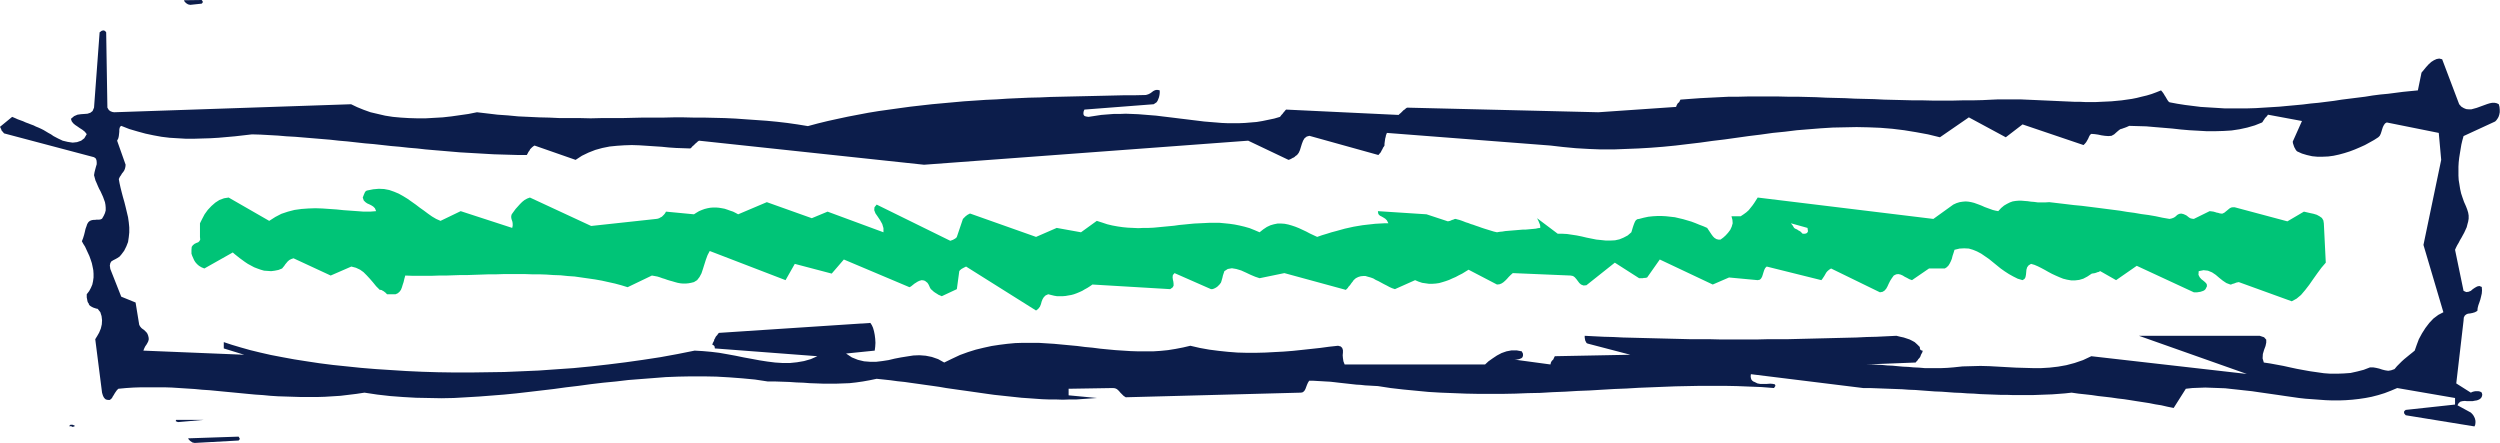 <?xml version="1.0" encoding="UTF-8" standalone="no"?>
<svg
   xmlns:dc="http://purl.org/dc/elements/1.1/"
   xmlns:cc="http://creativecommons.org/ns#"
   xmlns:rdf="http://www.w3.org/1999/02/22-rdf-syntax-ns#"
   xmlns:svg="http://www.w3.org/2000/svg"
   xmlns="http://www.w3.org/2000/svg"
   xmlns:sodipodi="http://sodipodi.sourceforge.net/DTD/sodipodi-0.dtd"
   xmlns:inkscape="http://www.inkscape.org/namespaces/inkscape"
   version="1.0"
   width="261.341mm"
   height="46.33mm"
   id="svg17"
   sodipodi:docname="AD003204.WMF">
  <sodipodi:namedview
     pagecolor="#ffffff"
     bordercolor="#666666"
     borderopacity="1"
     objecttolerance="10"
     gridtolerance="10"
     guidetolerance="10"
     inkscape:pageopacity="0"
     inkscape:pageshadow="2"
     inkscape:window-width="640"
     inkscape:window-height="480"
     id="namedview19" />
  <defs
     id="defs3">
    <pattern
       id="WMFhbasepattern"
       patternUnits="userSpaceOnUse"
       width="6"
       height="6"
       x="0"
       y="0" />
  </defs>
  <path
     style="fill:#00c477;fill-rule:evenodd;fill-opacity:1;stroke:none;"
     d="  M 75.648,98.688   L 75.648,98.88   L 75.648,99.456   L 75.648,99.936   L 75.648,100.224   L 75.936,101.088   L 76.32,101.952   L 76.704,102.816   L 77.184,103.584   L 77.856,104.352   L 78.624,105.024   L 79.584,105.6   L 80.736,106.08   L 91.968,99.744   L 92.736,100.416   L 93.696,101.184   L 94.656,101.952   L 95.712,102.72   L 96.768,103.488   L 97.92,104.256   L 99.168,104.928   L 100.416,105.6   L 101.664,106.08   L 103.008,106.56   L 104.352,106.944   L 105.792,107.04   L 107.136,107.136   L 108.576,106.944   L 110.016,106.656   L 111.456,106.08   L 111.84,105.6   L 112.32,105.024   L 112.704,104.448   L 113.184,103.872   L 113.664,103.296   L 114.336,102.72   L 115.104,102.336   L 115.968,102.048   L 130.656,108.864   L 138.816,105.312   L 140.64,105.792   L 142.272,106.56   L 143.616,107.52   L 144.864,108.768   L 146.112,110.112   L 147.36,111.552   L 148.608,113.088   L 150.048,114.528   L 150.432,114.528   L 150.816,114.624   L 151.104,114.816   L 151.488,115.008   L 151.872,115.296   L 152.256,115.584   L 152.544,115.872   L 152.928,116.256   L 153.216,116.256   L 153.6,116.256   L 154.08,116.256   L 154.56,116.256   L 155.04,116.256   L 155.424,116.256   L 155.904,116.256   L 156.288,116.256   L 157.152,115.872   L 157.824,115.296   L 158.4,114.528   L 158.784,113.568   L 159.072,112.608   L 159.456,111.456   L 159.744,110.208   L 160.128,108.864   L 162.72,108.96   L 165.408,108.96   L 168.096,108.96   L 170.784,108.96   L 173.568,108.864   L 176.352,108.864   L 179.136,108.768   L 181.92,108.672   L 184.704,108.672   L 187.488,108.576   L 190.368,108.48   L 193.152,108.384   L 196.032,108.384   L 198.912,108.288   L 201.696,108.288   L 204.576,108.288   L 207.456,108.288   L 210.24,108.384   L 213.12,108.384   L 215.904,108.48   L 218.688,108.672   L 221.472,108.768   L 224.256,109.056   L 227.04,109.248   L 229.728,109.632   L 232.416,110.016   L 235.104,110.4   L 237.792,110.88   L 240.384,111.456   L 242.976,112.032   L 245.472,112.704   L 247.968,113.472   L 257.568,108.864   L 258.624,109.056   L 259.68,109.248   L 260.64,109.536   L 261.696,109.92   L 262.656,110.208   L 263.712,110.592   L 264.672,110.88   L 265.728,111.168   L 266.688,111.456   L 267.744,111.744   L 268.8,111.936   L 269.856,112.032   L 270.912,112.032   L 271.968,111.936   L 273.024,111.744   L 274.176,111.456   L 275.424,110.688   L 276.384,109.44   L 277.152,108   L 277.728,106.272   L 278.304,104.448   L 278.88,102.624   L 279.552,100.8   L 280.416,99.168   L 310.368,110.688   L 314.016,104.256   L 328.608,108.096   L 333.408,102.528   L 359.328,113.472   L 359.904,113.184   L 360.384,112.8   L 360.864,112.416   L 361.344,112.032   L 361.824,111.744   L 362.4,111.36   L 363.168,110.976   L 364.128,110.688   L 364.896,110.784   L 365.472,110.976   L 365.952,111.36   L 366.432,111.744   L 366.816,112.32   L 367.104,112.896   L 367.392,113.568   L 367.776,114.24   L 368.256,114.624   L 368.64,115.008   L 369.12,115.392   L 369.696,115.776   L 370.176,116.064   L 370.752,116.448   L 371.424,116.736   L 372.096,117.024   L 378.048,114.24   L 379.008,107.136   L 379.296,106.752   L 379.872,106.272   L 380.736,105.792   L 381.696,105.312   L 409.344,122.688   L 410.208,122.016   L 410.88,121.152   L 411.264,120.192   L 411.552,119.136   L 411.936,118.176   L 412.416,117.408   L 413.088,116.736   L 414.144,116.256   L 415.296,116.544   L 416.448,116.832   L 417.6,117.024   L 418.752,117.024   L 419.904,117.024   L 421.056,116.928   L 422.112,116.736   L 423.264,116.544   L 424.32,116.256   L 425.376,115.872   L 426.528,115.392   L 427.584,114.912   L 428.544,114.336   L 429.6,113.76   L 430.656,113.088   L 431.616,112.416   L 462.336,114.24   L 463.296,113.568   L 463.68,112.896   L 463.68,112.128   L 463.584,111.264   L 463.392,110.4   L 463.296,109.536   L 463.392,108.672   L 464.064,107.904   L 478.464,114.24   L 478.944,114.24   L 479.328,114.144   L 479.808,113.952   L 480.192,113.76   L 480.672,113.472   L 481.056,113.184   L 481.44,112.8   L 481.824,112.416   L 482.112,112.032   L 482.4,111.648   L 482.592,111.072   L 482.784,110.4   L 482.976,109.728   L 483.168,108.864   L 483.456,108   L 483.744,107.136   L 485.088,106.272   L 486.72,105.984   L 488.448,106.272   L 490.368,106.848   L 492.288,107.712   L 494.112,108.576   L 495.936,109.344   L 497.664,109.92   L 507.456,107.904   L 531.744,114.528   L 532.128,114.144   L 532.512,113.76   L 532.8,113.28   L 533.184,112.896   L 533.568,112.416   L 533.952,111.84   L 534.432,111.264   L 534.816,110.688   L 535.68,109.92   L 536.64,109.44   L 537.6,109.152   L 538.56,109.056   L 539.52,109.056   L 540.48,109.344   L 541.536,109.632   L 542.592,110.016   L 543.552,110.592   L 544.608,111.072   L 545.664,111.648   L 546.72,112.224   L 547.872,112.8   L 548.928,113.376   L 549.984,113.856   L 551.136,114.24   L 559.104,110.688   L 560.448,111.264   L 561.888,111.744   L 563.232,111.936   L 564.576,112.128   L 565.92,112.128   L 567.264,112.032   L 568.608,111.84   L 569.952,111.456   L 571.2,111.072   L 572.544,110.592   L 573.792,110.016   L 575.136,109.44   L 576.384,108.768   L 577.728,108.096   L 578.976,107.328   L 580.224,106.56   L 591.456,112.416   L 592.416,112.32   L 593.184,112.032   L 593.952,111.552   L 594.72,110.88   L 595.392,110.208   L 596.064,109.44   L 596.832,108.672   L 597.696,107.904   L 620.544,108.864   L 621.504,109.056   L 622.176,109.536   L 622.848,110.304   L 623.424,111.072   L 624,111.84   L 624.672,112.416   L 625.632,112.8   L 626.784,112.704   L 638.016,103.776   L 647.616,109.92   L 647.808,109.92   L 648.192,109.92   L 648.576,109.92   L 649.056,109.92   L 649.44,109.824   L 649.92,109.824   L 650.4,109.728   L 650.784,109.632   L 655.776,102.528   L 676.704,112.416   L 683.136,109.632   L 694.464,110.688   L 695.328,110.496   L 695.808,110.016   L 696.192,109.344   L 696.48,108.48   L 696.768,107.52   L 697.056,106.656   L 697.44,105.888   L 698.016,105.312   L 719.616,110.688   L 720,110.208   L 720.384,109.632   L 720.768,109.056   L 721.152,108.384   L 721.536,107.712   L 722.016,107.136   L 722.688,106.56   L 723.456,106.08   L 742.752,115.488   L 743.808,115.296   L 744.576,114.816   L 745.248,114.048   L 745.728,113.184   L 746.208,112.128   L 746.784,110.976   L 747.456,109.92   L 748.224,108.864   L 749.184,108.384   L 750.048,108.288   L 750.912,108.48   L 751.776,108.864   L 752.544,109.344   L 753.504,109.824   L 754.368,110.304   L 755.424,110.688   L 762.144,106.08   L 768.384,106.08   L 769.152,105.6   L 769.824,104.928   L 770.304,104.16   L 770.784,103.2   L 771.168,102.24   L 771.456,101.088   L 771.84,99.936   L 772.224,98.688   L 774.24,98.208   L 776.064,98.112   L 777.888,98.208   L 779.52,98.688   L 781.152,99.36   L 782.784,100.224   L 784.32,101.28   L 785.856,102.336   L 787.392,103.584   L 788.928,104.832   L 790.464,106.08   L 792.096,107.232   L 793.728,108.288   L 795.456,109.248   L 797.184,110.112   L 799.104,110.688   L 799.872,110.208   L 800.256,109.536   L 800.448,108.576   L 800.544,107.616   L 800.64,106.56   L 800.928,105.6   L 801.504,104.832   L 802.464,104.256   L 803.808,104.64   L 805.152,105.216   L 806.496,105.888   L 807.936,106.656   L 809.28,107.424   L 810.72,108.192   L 812.16,108.864   L 813.696,109.536   L 815.136,110.112   L 816.672,110.496   L 818.304,110.784   L 819.84,110.784   L 821.472,110.592   L 823.104,110.112   L 824.736,109.248   L 826.464,108.096   L 827.136,108   L 827.712,107.904   L 828.288,107.712   L 828.768,107.52   L 829.248,107.424   L 829.536,107.232   L 829.728,107.136   L 829.824,107.136   L 836.064,110.688   L 844.224,105.024   L 866.784,115.488   L 867.456,115.488   L 868.128,115.488   L 868.704,115.392   L 869.376,115.296   L 869.952,115.104   L 870.528,114.912   L 871.008,114.624   L 871.392,114.24   L 871.968,113.088   L 871.872,112.224   L 871.296,111.552   L 870.624,110.976   L 869.76,110.304   L 869.088,109.536   L 868.608,108.576   L 868.704,107.136   L 870.624,106.752   L 872.352,106.944   L 873.984,107.616   L 875.424,108.576   L 876.768,109.728   L 878.208,110.88   L 879.648,111.84   L 881.184,112.416   L 881.376,112.416   L 881.76,112.32   L 882.144,112.128   L 882.624,112.032   L 883.104,111.84   L 883.584,111.648   L 884.064,111.552   L 884.544,111.456   L 905.472,119.04   L 907.392,117.984   L 909.12,116.544   L 910.752,114.624   L 912.384,112.512   L 913.92,110.304   L 915.552,108   L 917.184,105.792   L 918.912,103.776   L 918.144,88.224   L 917.952,87.072   L 917.376,86.112   L 916.416,85.44   L 915.36,84.864   L 914.112,84.48   L 912.768,84.192   L 911.52,83.904   L 910.272,83.616   L 903.744,87.456   L 882.912,81.888   L 882.144,81.888   L 881.568,81.984   L 880.992,82.272   L 880.512,82.656   L 879.936,83.136   L 879.456,83.52   L 878.88,84   L 878.112,84.384   L 877.536,84.384   L 876.96,84.288   L 876.384,84.096   L 875.808,84   L 875.232,83.808   L 874.56,83.616   L 873.888,83.52   L 873.024,83.424   L 866.784,86.496   L 866.016,86.4   L 865.344,86.208   L 864.864,85.92   L 864.384,85.536   L 863.904,85.152   L 863.328,84.864   L 862.656,84.576   L 861.792,84.384   L 861.12,84.48   L 860.64,84.672   L 860.16,84.96   L 859.776,85.344   L 859.296,85.728   L 858.816,86.016   L 858.048,86.304   L 857.184,86.496   L 854.4,86.016   L 851.712,85.44   L 848.928,84.96   L 846.048,84.576   L 843.264,84.096   L 840.384,83.712   L 837.504,83.232   L 834.528,82.848   L 831.552,82.464   L 828.576,82.08   L 825.504,81.696   L 822.432,81.312   L 819.36,81.024   L 816.192,80.64   L 812.928,80.256   L 809.664,79.872   L 808.128,79.968   L 806.592,79.968   L 805.152,79.968   L 803.712,79.776   L 802.464,79.68   L 801.12,79.488   L 799.872,79.392   L 798.72,79.296   L 797.472,79.296   L 796.32,79.392   L 795.168,79.584   L 794.112,79.968   L 792.96,80.544   L 791.808,81.216   L 790.656,82.176   L 789.504,83.424   L 788.448,83.232   L 787.296,82.944   L 786.24,82.56   L 785.184,82.176   L 784.128,81.792   L 783.072,81.312   L 782.112,80.928   L 781.056,80.544   L 780,80.16   L 778.848,79.872   L 777.792,79.68   L 776.64,79.584   L 775.488,79.68   L 774.24,79.872   L 772.992,80.256   L 771.744,80.832   L 763.872,86.496   L 694.464,78.048   L 693.792,79.104   L 693.12,80.16   L 692.448,81.12   L 691.68,82.08   L 690.912,83.04   L 689.952,83.904   L 688.896,84.672   L 687.744,85.44   L 687.36,85.44   L 686.976,85.44   L 686.592,85.44   L 686.208,85.44   L 685.728,85.44   L 685.248,85.44   L 684.672,85.44   L 684.096,85.44   L 684.48,86.88   L 684.576,88.224   L 684.192,89.568   L 683.616,90.816   L 682.752,91.968   L 681.792,93.024   L 680.832,93.888   L 679.776,94.656   L 678.912,94.656   L 678.144,94.464   L 677.376,93.984   L 676.8,93.408   L 676.224,92.64   L 675.648,91.776   L 675.072,90.912   L 674.496,90.048   L 672.96,89.376   L 671.424,88.8   L 669.792,88.128   L 668.256,87.552   L 666.624,87.072   L 664.992,86.592   L 663.36,86.208   L 661.728,85.824   L 660,85.632   L 658.272,85.44   L 656.544,85.344   L 654.816,85.344   L 653.088,85.44   L 651.264,85.632   L 649.44,86.016   L 647.616,86.496   L 646.944,86.592   L 646.368,86.976   L 645.984,87.552   L 645.696,88.224   L 645.408,88.992   L 645.12,89.856   L 644.832,90.816   L 644.544,91.776   L 643.104,93.024   L 641.472,93.888   L 639.84,94.56   L 638.112,94.944   L 636.288,95.04   L 634.464,95.04   L 632.64,94.848   L 630.72,94.656   L 628.8,94.272   L 626.88,93.888   L 624.864,93.408   L 622.944,93.024   L 621.024,92.736   L 619.104,92.448   L 617.28,92.352   L 615.456,92.352   L 607.296,86.208   L 607.488,86.592   L 607.68,86.976   L 607.872,87.36   L 608.064,87.84   L 608.256,88.32   L 608.448,88.8   L 608.544,89.376   L 608.544,90.048   L 607.68,90.144   L 606.816,90.336   L 605.856,90.432   L 604.8,90.528   L 603.744,90.624   L 602.688,90.72   L 601.632,90.72   L 600.48,90.816   L 599.328,90.912   L 598.176,91.008   L 597.024,91.104   L 595.872,91.2   L 594.72,91.296   L 593.568,91.488   L 592.512,91.584   L 591.456,91.776   L 590.208,91.488   L 588.96,91.104   L 587.712,90.72   L 586.464,90.336   L 585.312,89.952   L 584.256,89.568   L 583.104,89.184   L 582.048,88.8   L 581.088,88.512   L 580.128,88.128   L 579.168,87.84   L 578.208,87.456   L 577.44,87.168   L 576.576,86.88   L 575.808,86.688   L 575.136,86.496   L 574.944,86.496   L 574.56,86.592   L 574.176,86.784   L 573.792,86.88   L 573.312,87.072   L 572.928,87.264   L 572.448,87.36   L 572.064,87.456   L 563.616,84.672   L 544.416,83.424   L 544.512,84.288   L 544.8,84.864   L 545.28,85.248   L 545.856,85.536   L 546.528,85.92   L 547.296,86.4   L 547.968,87.072   L 548.544,88.224   L 546.816,88.224   L 545.088,88.32   L 543.36,88.416   L 541.632,88.608   L 539.904,88.8   L 538.272,88.992   L 536.544,89.28   L 534.816,89.568   L 533.088,89.952   L 531.36,90.336   L 529.632,90.816   L 527.904,91.296   L 526.08,91.776   L 524.256,92.352   L 522.336,92.928   L 520.416,93.6   L 518.976,92.928   L 517.536,92.256   L 516.096,91.488   L 514.656,90.816   L 513.216,90.144   L 511.776,89.568   L 510.336,89.088   L 508.992,88.704   L 507.552,88.416   L 506.208,88.32   L 504.768,88.32   L 503.328,88.608   L 501.984,88.992   L 500.544,89.664   L 499.104,90.624   L 497.664,91.776   L 495.648,90.912   L 493.728,90.144   L 491.712,89.568   L 489.696,89.088   L 487.776,88.704   L 485.76,88.416   L 483.84,88.224   L 481.824,88.032   L 479.808,88.032   L 477.792,88.032   L 475.872,88.128   L 473.856,88.224   L 471.84,88.32   L 469.824,88.512   L 467.904,88.704   L 465.888,88.896   L 463.872,89.184   L 461.856,89.376   L 459.84,89.568   L 457.824,89.76   L 455.808,89.952   L 453.792,90.048   L 451.776,90.048   L 449.76,90.144   L 447.744,90.048   L 445.632,89.952   L 443.616,89.76   L 441.6,89.472   L 439.488,89.088   L 437.472,88.608   L 435.456,87.936   L 433.344,87.264   L 427.104,91.776   L 417.504,90.048   L 409.344,93.6   L 383.328,84.384   L 382.944,84.48   L 382.656,84.672   L 382.272,84.864   L 381.888,85.152   L 381.504,85.44   L 381.216,85.728   L 380.832,86.112   L 380.448,86.496   L 378.048,93.6   L 377.856,93.888   L 377.376,94.272   L 376.512,94.752   L 375.456,95.136   L 346.368,80.832   L 345.504,81.888   L 345.408,83.04   L 345.888,84.288   L 346.752,85.536   L 347.712,86.976   L 348.576,88.512   L 349.056,90.144   L 349.056,91.776   L 326.976,83.616   L 320.736,86.208   L 302.976,79.872   L 291.648,84.672   L 290.592,84.096   L 289.632,83.616   L 288.48,83.232   L 287.424,82.848   L 286.272,82.464   L 285.216,82.272   L 284.064,82.08   L 282.912,81.984   L 281.76,81.984   L 280.608,82.08   L 279.552,82.272   L 278.4,82.56   L 277.344,82.944   L 276.192,83.424   L 275.232,84   L 274.176,84.672   L 263.136,83.616   L 262.752,84.288   L 262.368,84.768   L 261.888,85.248   L 261.504,85.632   L 260.928,85.92   L 260.448,86.208   L 259.872,86.4   L 259.296,86.496   L 233.568,89.28   L 209.376,78.048   L 208.32,78.432   L 207.264,79.008   L 206.304,79.776   L 205.44,80.64   L 204.576,81.6   L 203.712,82.56   L 202.944,83.616   L 202.176,84.672   L 201.984,85.344   L 201.984,85.92   L 202.08,86.496   L 202.272,87.072   L 202.464,87.648   L 202.56,88.416   L 202.56,89.184   L 202.368,90.048   L 182.016,83.424   L 174.048,87.264   L 172.32,86.496   L 170.688,85.536   L 169.056,84.384   L 167.52,83.232   L 165.888,82.08   L 164.256,80.832   L 162.624,79.68   L 160.992,78.528   L 159.264,77.472   L 157.536,76.512   L 155.712,75.744   L 153.792,75.072   L 151.776,74.688   L 149.664,74.592   L 147.456,74.784   L 145.056,75.264   L 144.576,75.456   L 144.192,75.936   L 143.808,76.8   L 143.328,78.048   L 143.712,79.2   L 144.384,79.872   L 145.056,80.352   L 145.92,80.736   L 146.688,81.12   L 147.456,81.6   L 148.128,82.272   L 148.608,83.424   L 146.208,83.616   L 143.712,83.616   L 141.12,83.424   L 138.432,83.232   L 135.744,83.04   L 132.96,82.752   L 130.176,82.56   L 127.392,82.368   L 124.608,82.272   L 121.824,82.368   L 119.136,82.56   L 116.352,82.944   L 113.76,83.616   L 111.168,84.48   L 108.768,85.728   L 106.368,87.264   L 90.336,78.048   L 88.512,78.336   L 86.688,79.008   L 85.056,80.064   L 83.52,81.408   L 82.08,82.944   L 80.832,84.672   L 79.872,86.496   L 79.008,88.224   L 79.008,88.896   L 79.008,89.472   L 79.008,90.048   L 79.008,90.624   L 79.008,91.2   L 79.008,91.968   L 79.008,92.736   L 79.008,93.6   L 79.104,94.656   L 78.816,95.232   L 78.336,95.712   L 77.568,96   L 76.8,96.384   L 76.224,96.864   L 75.744,97.536   L 75.648,98.688  z    M 708.864,90.048   L 709.248,90.336   L 709.728,90.528   L 710.112,90.72   L 710.496,91.008   L 710.88,91.2   L 711.36,91.488   L 711.744,91.872   L 712.224,92.352   L 713.184,92.352   L 713.952,92.064   L 714.336,91.392   L 714.144,90.048   L 707.616,88.224   L 707.808,88.512   L 708.288,89.088   L 708.672,89.76   L 708.864,90.048  z   "
     id="path5" />
  <path
     style="fill:#0c1d4b;fill-rule:evenodd;fill-opacity:1;stroke:none;"
     d="  M 76.896,175.008   L 94.272,174.048   L 94.56,173.76   L 94.752,173.376   L 94.56,172.992   L 94.272,172.512   L 74.304,173.184   L 74.592,173.664   L 75.168,174.24   L 76.032,174.816   L 76.896,175.008  z "
     id="path7" />
  <path
     style="fill:#0c1d4b;fill-rule:evenodd;fill-opacity:1;stroke:none;"
     d="  M 28.704,168.672   L 28.896,168.672   L 29.184,168.48   L 29.472,168.384   L 29.664,168.384   L 29.376,168.096   L 28.608,167.808   L 27.84,167.808   L 27.264,168.384   L 27.648,168.384   L 27.936,168.384   L 28.32,168.48   L 28.704,168.672  z "
     id="path9" />
  <path
     style="fill:#0c1d4b;fill-rule:evenodd;fill-opacity:1;stroke:none;"
     d="  M 70.56,166.752   L 80.544,165.888   L 69.6,165.888   L 69.408,166.368   L 69.792,166.56   L 70.272,166.752   L 70.56,166.752  z "
     id="path11" />
  <path
     style="fill:#0c1d4b;fill-rule:evenodd;fill-opacity:1;stroke:none;"
     d="  M 75.168,1.92   L 79.68,1.44   L 79.968,1.152   L 80.16,0.768   L 79.968,0.384   L 79.68,0   L 72.672,0.096   L 72.96,0.672   L 73.536,1.248   L 74.304,1.728   L 75.168,1.92  z "
     id="path13" />
  <path
     style="fill:#0c1d4b;fill-rule:evenodd;fill-opacity:1;stroke:none;"
     d="  M 0.672,51.648   L 0.864,51.84   L 1.152,52.128   L 1.44,52.512   L 1.632,52.704   L 37.152,62.112   L 37.824,62.592   L 38.112,63.264   L 38.208,64.032   L 38.208,64.896   L 37.92,65.856   L 37.632,66.912   L 37.344,68.064   L 37.152,69.216   L 37.44,70.272   L 37.728,71.328   L 38.208,72.384   L 38.688,73.536   L 39.168,74.592   L 39.744,75.648   L 40.224,76.704   L 40.704,77.76   L 41.088,78.816   L 41.472,79.872   L 41.664,80.928   L 41.76,81.984   L 41.76,83.136   L 41.472,84.192   L 40.992,85.248   L 40.32,86.4   L 39.744,86.688   L 39.168,86.784   L 38.592,86.784   L 38.112,86.784   L 37.536,86.88   L 36.96,86.88   L 36.288,86.976   L 35.52,87.264   L 34.944,87.744   L 34.464,88.512   L 34.176,89.376   L 33.792,90.432   L 33.504,91.68   L 33.216,92.832   L 32.832,94.08   L 32.352,95.328   L 32.928,96.384   L 33.6,97.44   L 34.176,98.688   L 34.752,99.936   L 35.328,101.184   L 35.808,102.528   L 36.288,103.968   L 36.576,105.312   L 36.864,106.752   L 36.96,108.192   L 36.96,109.632   L 36.768,111.072   L 36.48,112.416   L 35.904,113.76   L 35.232,115.008   L 34.272,116.256   L 34.272,116.544   L 34.272,117.024   L 34.272,117.504   L 34.368,117.984   L 34.464,118.464   L 34.56,119.04   L 34.752,119.52   L 35.04,119.904   L 35.136,120.288   L 35.424,120.672   L 35.808,120.96   L 36.288,121.248   L 36.864,121.536   L 37.44,121.728   L 38.016,121.92   L 38.592,122.016   L 39.648,123.36   L 40.128,124.896   L 40.32,126.528   L 40.224,128.16   L 39.84,129.792   L 39.168,131.424   L 38.4,132.768   L 37.632,134.016   L 40.32,155.136   L 40.512,155.808   L 40.704,156.384   L 40.992,156.96   L 41.28,157.344   L 41.664,157.728   L 42.144,157.92   L 42.72,158.016   L 43.392,158.016   L 43.872,157.632   L 44.256,157.248   L 44.544,156.672   L 44.928,156.096   L 45.312,155.424   L 45.696,154.848   L 46.176,154.176   L 46.752,153.6   L 49.824,153.312   L 52.8,153.12   L 55.872,153.024   L 58.848,153.024   L 61.824,153.024   L 64.896,153.024   L 67.872,153.12   L 70.848,153.312   L 73.824,153.504   L 76.896,153.696   L 79.872,153.984   L 82.848,154.176   L 85.824,154.464   L 88.8,154.752   L 91.872,155.04   L 94.848,155.328   L 97.824,155.616   L 100.896,155.904   L 103.872,156.096   L 106.848,156.384   L 109.92,156.576   L 112.992,156.672   L 115.968,156.768   L 119.04,156.864   L 122.112,156.864   L 125.184,156.864   L 128.352,156.768   L 131.424,156.576   L 134.496,156.384   L 137.664,156   L 140.832,155.616   L 144,155.136   L 149.088,155.904   L 154.176,156.48   L 159.264,156.864   L 164.352,157.152   L 169.344,157.248   L 174.336,157.344   L 179.328,157.248   L 184.32,156.96   L 189.216,156.672   L 194.208,156.288   L 199.104,155.904   L 204,155.424   L 208.992,154.848   L 213.888,154.272   L 218.784,153.696   L 223.68,153.024   L 228.576,152.448   L 233.472,151.776   L 238.368,151.2   L 243.36,150.72   L 248.256,150.144   L 253.152,149.76   L 258.144,149.376   L 263.04,148.992   L 268.032,148.8   L 273.024,148.704   L 278.016,148.704   L 283.008,148.8   L 288.096,149.088   L 293.184,149.472   L 298.272,149.952   L 303.36,150.72   L 306.336,150.72   L 309.12,150.816   L 311.904,150.912   L 314.688,151.104   L 317.376,151.2   L 319.968,151.392   L 322.656,151.488   L 325.248,151.584   L 327.84,151.584   L 330.432,151.584   L 333.024,151.488   L 335.616,151.392   L 338.208,151.104   L 340.896,150.72   L 343.584,150.24   L 346.368,149.664   L 349.152,149.952   L 351.84,150.24   L 354.624,150.624   L 357.408,150.912   L 360.096,151.296   L 362.88,151.68   L 365.568,152.064   L 368.352,152.448   L 371.04,152.832   L 373.824,153.312   L 376.512,153.696   L 379.2,154.08   L 381.984,154.464   L 384.672,154.848   L 387.36,155.232   L 390.048,155.616   L 392.832,156   L 395.52,156.288   L 398.208,156.576   L 400.896,156.864   L 403.584,157.152   L 406.368,157.344   L 409.056,157.536   L 411.744,157.728   L 414.432,157.824   L 417.12,157.824   L 419.904,157.92   L 422.592,157.824   L 425.28,157.824   L 427.968,157.632   L 430.752,157.44   L 433.44,157.248   L 422.208,156.192   L 422.208,155.712   L 422.208,155.136   L 422.208,154.56   L 422.208,153.6   L 439.776,153.312   L 440.544,153.408   L 441.216,153.696   L 441.696,154.08   L 442.176,154.56   L 442.656,155.136   L 443.232,155.712   L 443.904,156.384   L 444.768,156.96   L 513.888,155.136   L 514.56,155.04   L 515.136,154.656   L 515.52,154.176   L 515.808,153.6   L 516.096,152.832   L 516.384,152.064   L 516.768,151.2   L 517.248,150.432   L 518.88,150.432   L 520.512,150.528   L 522.24,150.624   L 523.872,150.72   L 525.6,150.816   L 527.328,151.008   L 528.96,151.2   L 530.688,151.392   L 532.416,151.584   L 534.144,151.776   L 535.872,151.968   L 537.6,152.064   L 539.328,152.256   L 541.056,152.352   L 542.688,152.448   L 544.416,152.544   L 549.408,153.312   L 554.4,153.888   L 559.392,154.368   L 564.384,154.848   L 569.28,155.136   L 574.272,155.328   L 579.168,155.52   L 584.064,155.616   L 588.96,155.616   L 593.856,155.616   L 598.752,155.52   L 603.648,155.328   L 608.544,155.232   L 613.44,154.944   L 618.336,154.752   L 623.136,154.464   L 628.032,154.272   L 632.832,153.984   L 637.728,153.696   L 642.624,153.504   L 647.424,153.216   L 652.32,153.024   L 657.12,152.832   L 662.016,152.64   L 666.816,152.544   L 671.712,152.448   L 676.512,152.448   L 681.408,152.448   L 686.304,152.544   L 691.104,152.736   L 696,152.928   L 700.896,153.312   L 701.472,152.448   L 701.28,151.872   L 700.512,151.68   L 699.456,151.584   L 698.112,151.68   L 696.672,151.68   L 695.424,151.68   L 694.368,151.488   L 693.792,151.2   L 693.216,150.912   L 692.736,150.72   L 692.256,150.336   L 691.968,149.952   L 691.776,149.376   L 691.68,148.704   L 691.776,147.84   L 736.128,153.312   L 738.72,153.312   L 741.312,153.408   L 743.808,153.504   L 746.4,153.6   L 748.992,153.696   L 751.584,153.792   L 754.176,153.984   L 756.768,154.08   L 759.264,154.272   L 761.856,154.464   L 764.448,154.656   L 767.04,154.752   L 769.632,154.944   L 772.224,155.136   L 774.816,155.232   L 777.312,155.424   L 779.904,155.52   L 782.496,155.712   L 785.088,155.808   L 787.68,155.904   L 790.272,156   L 792.768,156   L 795.36,156.096   L 797.952,156.096   L 800.544,156.096   L 803.04,156.096   L 805.632,156   L 808.224,155.904   L 810.816,155.808   L 813.408,155.616   L 815.904,155.424   L 818.496,155.136   L 821.184,155.52   L 823.872,155.808   L 826.464,156.096   L 829.056,156.48   L 831.648,156.768   L 834.144,157.056   L 836.736,157.44   L 839.232,157.728   L 841.728,158.112   L 844.128,158.496   L 846.624,158.88   L 849.12,159.264   L 851.52,159.744   L 853.92,160.128   L 856.416,160.704   L 858.816,161.184   L 863.616,153.6   L 866.208,153.312   L 868.704,153.216   L 871.296,153.12   L 873.888,153.216   L 876.576,153.312   L 879.168,153.408   L 881.76,153.696   L 884.448,153.984   L 887.04,154.272   L 889.728,154.56   L 892.32,154.944   L 895.008,155.328   L 897.696,155.712   L 900.384,156.096   L 902.976,156.48   L 905.664,156.864   L 908.352,157.248   L 910.944,157.536   L 913.632,157.728   L 916.224,157.92   L 918.912,158.112   L 921.504,158.208   L 924.192,158.208   L 926.784,158.112   L 929.376,157.92   L 931.968,157.632   L 934.56,157.248   L 937.056,156.768   L 939.648,156.096   L 942.144,155.328   L 944.64,154.368   L 947.136,153.312   L 969.984,157.248   L 969.984,157.728   L 969.984,158.208   L 969.984,158.88   L 969.984,159.84   L 950.496,161.952   L 949.92,162.432   L 949.824,162.912   L 949.92,163.392   L 950.496,164.064   L 977.664,168.48   L 977.952,167.808   L 978.048,167.04   L 978.048,166.272   L 977.856,165.408   L 977.568,164.736   L 977.184,164.064   L 976.704,163.488   L 976.224,163.008   L 970.944,160.128   L 971.424,159.264   L 972.096,158.688   L 972.864,158.496   L 973.824,158.4   L 974.784,158.496   L 975.84,158.496   L 976.896,158.496   L 977.856,158.304   L 978.528,158.208   L 979.104,158.016   L 979.68,157.728   L 980.064,157.44   L 980.448,156.96   L 980.64,156.48   L 980.736,155.904   L 980.544,155.136   L 980.16,154.848   L 979.68,154.656   L 979.2,154.56   L 978.624,154.56   L 978.048,154.56   L 977.472,154.656   L 976.8,154.848   L 976.224,155.136   L 970.464,151.488   L 973.344,126.72   L 973.44,125.472   L 973.824,124.704   L 974.4,124.224   L 975.072,123.936   L 975.936,123.84   L 976.896,123.648   L 977.856,123.36   L 978.816,122.784   L 978.912,121.728   L 979.2,120.576   L 979.584,119.52   L 979.968,118.368   L 980.256,117.216   L 980.544,115.968   L 980.64,114.72   L 980.544,113.376   L 979.584,112.992   L 978.72,113.184   L 977.856,113.664   L 976.992,114.24   L 976.224,114.912   L 975.264,115.296   L 974.4,115.392   L 973.344,114.912   L 969.984,98.688   L 970.368,97.824   L 970.848,96.864   L 971.424,95.904   L 971.904,94.944   L 972.48,93.984   L 973.056,92.928   L 973.632,91.872   L 974.112,90.816   L 974.592,89.76   L 974.88,88.608   L 975.168,87.552   L 975.36,86.4   L 975.36,85.152   L 975.168,84   L 974.784,82.752   L 974.304,81.504   L 973.536,79.776   L 972.96,78.144   L 972.384,76.416   L 972,74.688   L 971.712,72.864   L 971.424,71.136   L 971.328,69.408   L 971.328,67.584   L 971.328,65.856   L 971.424,64.128   L 971.616,62.4   L 971.904,60.576   L 972.192,58.848   L 972.48,57.12   L 972.864,55.488   L 973.344,53.76   L 985.824,48   L 986.304,47.52   L 986.784,46.848   L 987.168,46.176   L 987.456,45.312   L 987.648,44.352   L 987.648,43.296   L 987.552,42.24   L 987.264,41.184   L 986.496,40.8   L 985.632,40.608   L 984.672,40.608   L 983.712,40.8   L 982.752,41.088   L 981.696,41.472   L 980.64,41.856   L 979.584,42.24   L 978.528,42.624   L 977.472,42.912   L 976.416,43.2   L 975.456,43.2   L 974.4,43.104   L 973.44,42.72   L 972.48,42.144   L 971.616,41.184   L 964.896,23.424   L 963.744,23.136   L 962.688,23.328   L 961.632,23.808   L 960.576,24.48   L 959.52,25.44   L 958.56,26.496   L 957.696,27.552   L 956.736,28.704   L 955.296,35.712   L 952.32,36   L 949.44,36.288   L 946.464,36.672   L 943.488,37.056   L 940.416,37.344   L 937.44,37.728   L 934.464,38.208   L 931.392,38.592   L 928.32,38.976   L 925.248,39.36   L 922.176,39.84   L 919.104,40.224   L 916.032,40.608   L 912.96,40.896   L 909.888,41.28   L 906.816,41.568   L 903.648,41.856   L 900.576,42.144   L 897.504,42.336   L 894.336,42.528   L 891.264,42.72   L 888.096,42.816   L 885.024,42.816   L 881.856,42.816   L 878.784,42.816   L 875.712,42.624   L 872.544,42.432   L 869.472,42.24   L 866.4,41.856   L 863.328,41.472   L 860.256,40.992   L 857.184,40.416   L 856.704,40.032   L 856.32,39.456   L 856.032,38.976   L 855.648,38.304   L 855.264,37.728   L 854.88,37.056   L 854.4,36.384   L 853.824,35.712   L 851.904,36.48   L 850.08,37.152   L 848.16,37.728   L 846.144,38.208   L 844.224,38.688   L 842.304,39.072   L 840.288,39.36   L 838.272,39.648   L 836.256,39.84   L 834.24,40.032   L 832.224,40.128   L 830.112,40.224   L 828.096,40.32   L 825.984,40.32   L 823.872,40.32   L 821.856,40.224   L 819.744,40.224   L 817.632,40.128   L 815.424,40.032   L 813.312,39.936   L 811.2,39.84   L 809.088,39.744   L 806.88,39.648   L 804.768,39.552   L 802.56,39.456   L 800.352,39.36   L 798.24,39.264   L 796.032,39.264   L 793.824,39.264   L 791.712,39.264   L 789.504,39.264   L 787.296,39.36   L 783.36,39.552   L 779.328,39.648   L 775.392,39.648   L 771.456,39.744   L 767.616,39.744   L 763.68,39.744   L 759.744,39.648   L 755.904,39.648   L 752.064,39.552   L 748.224,39.456   L 744.384,39.36   L 740.544,39.168   L 736.704,39.072   L 732.864,38.976   L 729.024,38.784   L 725.184,38.688   L 721.44,38.592   L 717.6,38.4   L 713.76,38.304   L 710.016,38.208   L 706.176,38.208   L 702.336,38.112   L 698.592,38.112   L 694.752,38.112   L 690.912,38.112   L 687.072,38.208   L 683.232,38.208   L 679.392,38.4   L 675.552,38.592   L 671.712,38.784   L 667.776,39.072   L 663.936,39.36   L 663.648,39.936   L 663.456,40.32   L 663.264,40.512   L 663.168,40.608   L 662.976,40.704   L 662.784,40.992   L 662.496,41.472   L 662.208,42.24   L 631.488,44.352   L 555.936,42.528   L 555.456,42.816   L 555.072,43.2   L 554.592,43.488   L 554.208,43.872   L 553.824,44.256   L 553.44,44.64   L 552.96,45.024   L 552.576,45.408   L 508.128,43.296   L 507.84,43.584   L 507.552,43.968   L 507.264,44.256   L 506.976,44.64   L 506.688,45.024   L 506.304,45.408   L 506.016,45.792   L 505.728,46.176   L 503.424,46.848   L 501.12,47.328   L 498.816,47.808   L 496.512,48.192   L 494.208,48.384   L 491.904,48.576   L 489.6,48.672   L 487.296,48.672   L 484.992,48.672   L 482.688,48.576   L 480.384,48.384   L 477.984,48.192   L 475.68,48   L 473.376,47.712   L 470.976,47.424   L 468.672,47.136   L 466.272,46.848   L 463.968,46.56   L 461.568,46.272   L 459.168,45.984   L 456.864,45.696   L 454.464,45.504   L 452.064,45.312   L 449.664,45.12   L 447.264,45.024   L 444.768,44.928   L 442.368,45.024   L 439.968,45.024   L 437.472,45.216   L 435.072,45.408   L 432.576,45.792   L 430.08,46.176   L 429.408,46.08   L 428.928,45.984   L 428.448,45.792   L 428.16,45.408   L 428.064,45.024   L 428.064,44.544   L 428.16,43.968   L 428.448,43.296   L 455.808,41.184   L 456.384,40.8   L 456.96,40.416   L 457.344,39.84   L 457.632,39.168   L 457.92,38.4   L 458.112,37.536   L 458.208,36.672   L 458.208,35.712   L 457.44,35.52   L 456.768,35.52   L 456.192,35.712   L 455.616,36   L 455.136,36.384   L 454.464,36.864   L 453.696,37.248   L 452.736,37.536   L 448.608,37.632   L 444.48,37.632   L 440.352,37.728   L 436.224,37.824   L 432,37.92   L 427.776,38.016   L 423.552,38.112   L 419.328,38.208   L 415.104,38.304   L 410.784,38.496   L 406.56,38.592   L 402.24,38.784   L 398.016,38.976   L 393.696,39.264   L 389.376,39.456   L 385.152,39.744   L 380.832,40.032   L 376.608,40.416   L 372.384,40.8   L 368.16,41.184   L 363.936,41.664   L 359.712,42.144   L 355.488,42.72   L 351.36,43.296   L 347.232,43.872   L 343.104,44.544   L 339.072,45.312   L 335.04,46.08   L 331.008,46.944   L 327.072,47.808   L 323.136,48.768   L 319.2,49.824   L 315.072,49.152   L 311.04,48.576   L 306.912,48.096   L 302.88,47.712   L 298.752,47.424   L 294.624,47.136   L 290.592,46.848   L 286.464,46.656   L 282.432,46.56   L 278.304,46.464   L 274.272,46.464   L 270.144,46.368   L 266.112,46.368   L 261.984,46.464   L 257.952,46.464   L 253.824,46.464   L 249.696,46.56   L 245.664,46.656   L 241.536,46.656   L 237.504,46.656   L 233.376,46.752   L 229.344,46.656   L 225.216,46.656   L 221.184,46.656   L 217.056,46.464   L 213.024,46.368   L 208.896,46.176   L 204.768,45.984   L 200.736,45.6   L 196.608,45.312   L 192.576,44.832   L 188.448,44.352   L 185.088,45.024   L 181.728,45.504   L 178.368,45.984   L 174.912,46.368   L 171.552,46.56   L 168.192,46.752   L 164.832,46.752   L 161.568,46.656   L 158.4,46.464   L 155.232,46.176   L 152.16,45.696   L 149.28,45.024   L 146.4,44.352   L 143.712,43.392   L 141.12,42.336   L 138.72,41.184   L 45.12,44.352   L 44.448,44.256   L 43.68,43.968   L 43.008,43.488   L 42.432,42.528   L 41.952,12.768   L 41.472,12.192   L 40.8,12   L 40.128,12.192   L 39.36,12.768   L 37.152,42.528   L 36.576,43.872   L 35.712,44.544   L 34.56,44.928   L 33.312,45.024   L 31.968,45.12   L 30.624,45.312   L 29.28,45.888   L 28.032,46.944   L 28.32,47.904   L 28.896,48.672   L 29.664,49.344   L 30.528,49.92   L 31.488,50.592   L 32.544,51.264   L 33.504,52.032   L 34.272,52.992   L 33.312,54.624   L 32.064,55.584   L 30.432,56.16   L 28.704,56.352   L 26.784,56.064   L 24.768,55.584   L 22.944,54.72   L 21.12,53.76   L 20.16,53.088   L 19.104,52.512   L 18.144,51.936   L 17.184,51.36   L 16.224,50.88   L 15.168,50.4   L 14.208,50.016   L 13.248,49.536   L 12.192,49.152   L 11.232,48.768   L 10.176,48.384   L 9.12,47.904   L 8.064,47.52   L 7.008,47.136   L 5.952,46.656   L 4.8,46.176   L 0,50.112   L 0.096,50.304   L 0.384,50.88   L 0.576,51.36   L 0.672,51.648  z    M 43.584,106.272   L 47.904,117.216   L 53.568,119.52   L 55.008,128.352   L 55.392,129.024   L 55.872,129.6   L 56.352,129.984   L 56.928,130.368   L 57.408,130.848   L 57.888,131.328   L 58.272,131.904   L 58.56,132.672   L 58.752,133.536   L 58.752,134.208   L 58.56,134.88   L 58.272,135.456   L 57.888,136.128   L 57.408,136.8   L 57.024,137.568   L 56.64,138.528   L 96.48,140.16   L 88.416,137.664   L 88.416,137.28   L 88.416,136.704   L 88.416,136.128   L 88.416,135.168   L 91.584,136.224   L 95.136,137.28   L 98.88,138.336   L 102.816,139.296   L 107.04,140.256   L 111.552,141.12   L 116.256,141.984   L 121.152,142.752   L 126.24,143.52   L 131.52,144.192   L 137.088,144.768   L 142.656,145.344   L 148.512,145.824   L 154.464,146.208   L 160.512,146.592   L 166.752,146.88   L 173.088,147.072   L 179.52,147.168   L 186.048,147.168   L 192.672,147.072   L 199.296,146.976   L 206.112,146.688   L 212.832,146.4   L 219.648,145.92   L 226.56,145.44   L 233.472,144.768   L 240.288,144   L 247.2,143.136   L 254.016,142.176   L 260.928,141.12   L 267.744,139.872   L 274.464,138.528   L 277.728,138.72   L 280.992,139.008   L 284.16,139.392   L 287.424,139.968   L 290.592,140.544   L 293.856,141.216   L 297.024,141.792   L 300.096,142.368   L 303.168,142.848   L 306.24,143.232   L 309.216,143.424   L 312.096,143.424   L 314.88,143.136   L 317.664,142.656   L 320.352,141.888   L 322.944,140.736   L 282.432,137.664   L 282.336,136.896   L 282.144,136.608   L 281.952,136.416   L 281.664,136.32   L 281.472,136.224   L 281.472,136.032   L 281.664,135.456   L 282.144,134.592   L 282.144,134.304   L 282.336,133.92   L 282.528,133.632   L 282.72,133.152   L 283.008,132.768   L 283.392,132.384   L 283.68,131.904   L 284.064,131.52   L 343.872,127.584   L 344.448,128.448   L 344.928,129.504   L 345.312,130.848   L 345.6,132.288   L 345.792,133.824   L 345.888,135.456   L 345.792,136.992   L 345.6,138.528   L 334.272,139.68   L 336.576,141.216   L 338.976,142.176   L 341.376,142.752   L 343.776,142.944   L 346.176,142.944   L 348.576,142.656   L 351.072,142.272   L 353.472,141.696   L 355.968,141.216   L 358.368,140.832   L 360.864,140.448   L 363.264,140.352   L 365.76,140.544   L 368.16,141.024   L 370.656,141.888   L 373.056,143.232   L 376.224,141.696   L 379.296,140.256   L 382.464,139.104   L 385.536,138.144   L 388.704,137.376   L 391.776,136.704   L 394.944,136.224   L 398.016,135.84   L 401.088,135.552   L 404.16,135.456   L 407.232,135.456   L 410.304,135.456   L 413.376,135.648   L 416.448,135.84   L 419.52,136.128   L 422.592,136.416   L 425.664,136.704   L 428.64,137.088   L 431.712,137.376   L 434.688,137.76   L 437.664,138.048   L 440.736,138.336   L 443.712,138.528   L 446.688,138.72   L 449.664,138.816   L 452.64,138.816   L 455.616,138.816   L 458.592,138.624   L 461.472,138.336   L 464.448,137.856   L 467.424,137.28   L 470.304,136.608   L 474.048,137.472   L 477.792,138.144   L 481.536,138.624   L 485.184,139.008   L 488.928,139.296   L 492.576,139.392   L 496.224,139.392   L 499.968,139.296   L 503.52,139.104   L 507.168,138.912   L 510.816,138.624   L 514.464,138.24   L 518.016,137.856   L 521.568,137.472   L 525.12,136.992   L 528.672,136.608   L 529.728,136.896   L 530.304,137.472   L 530.592,138.336   L 530.592,139.296   L 530.496,140.352   L 530.592,141.504   L 530.784,142.752   L 531.264,144   L 586.752,144   L 588.096,142.752   L 589.728,141.6   L 591.456,140.448   L 593.28,139.488   L 595.2,138.816   L 597.216,138.432   L 599.232,138.432   L 601.248,138.816   L 601.728,139.776   L 601.728,140.544   L 601.536,141.12   L 601.152,141.504   L 600.48,141.792   L 599.808,141.984   L 599.04,142.08   L 598.368,142.08   L 612.576,144   L 612.768,143.232   L 612.96,142.848   L 613.152,142.56   L 613.344,142.368   L 613.44,142.272   L 613.728,141.984   L 613.92,141.504   L 614.304,140.736   L 644.16,140.16   L 627.264,135.744   L 627.072,135.648   L 626.88,135.552   L 626.688,135.264   L 626.496,134.88   L 626.304,134.496   L 626.208,133.92   L 626.112,133.344   L 626.112,132.672   L 629.856,132.864   L 633.696,133.056   L 637.44,133.152   L 641.184,133.344   L 645.024,133.44   L 648.768,133.536   L 652.608,133.632   L 656.448,133.728   L 660.192,133.824   L 664.032,133.92   L 667.872,134.016   L 671.616,134.016   L 675.456,134.016   L 679.296,134.112   L 683.136,134.112   L 686.976,134.112   L 690.816,134.112   L 694.656,134.112   L 698.496,134.016   L 702.432,134.016   L 706.272,134.016   L 710.112,133.92   L 714.048,133.824   L 717.888,133.728   L 721.824,133.632   L 725.664,133.536   L 729.6,133.44   L 733.536,133.344   L 737.472,133.152   L 741.408,133.056   L 745.344,132.864   L 749.28,132.672   L 750.816,133.056   L 752.16,133.344   L 753.312,133.728   L 754.464,134.112   L 755.424,134.592   L 756.48,135.168   L 757.44,136.032   L 758.496,137.088   L 758.592,137.856   L 758.784,138.24   L 759.072,138.432   L 759.36,138.432   L 759.552,138.528   L 759.648,138.72   L 759.456,139.296   L 758.976,140.16   L 758.88,140.448   L 758.784,140.736   L 758.592,141.12   L 758.304,141.504   L 757.92,141.888   L 757.632,142.368   L 757.248,142.752   L 756.864,143.232   L 737.28,144   L 739.392,144   L 741.504,144.096   L 743.616,144.192   L 745.632,144.384   L 747.744,144.48   L 749.76,144.672   L 751.872,144.864   L 753.984,144.96   L 756.096,145.152   L 758.208,145.248   L 760.416,145.44   L 762.528,145.44   L 764.832,145.44   L 767.04,145.44   L 769.344,145.344   L 771.744,145.152   L 775.392,144.768   L 778.944,144.672   L 782.496,144.576   L 786.048,144.672   L 789.504,144.864   L 792.96,145.056   L 796.416,145.248   L 799.776,145.344   L 803.136,145.44   L 806.496,145.44   L 809.76,145.248   L 813.12,144.864   L 816.384,144.288   L 819.648,143.424   L 823.008,142.272   L 826.272,140.736   L 887.712,147.744   L 845.088,132.672   L 892.8,132.672   L 894.528,133.248   L 895.392,134.208   L 895.392,135.36   L 895.104,136.704   L 894.528,138.24   L 894.048,139.872   L 893.952,141.6   L 894.432,143.232   L 897.024,143.616   L 899.616,144.096   L 902.208,144.576   L 904.8,145.152   L 907.488,145.728   L 910.08,146.208   L 912.768,146.688   L 915.456,147.072   L 918.144,147.456   L 920.736,147.648   L 923.424,147.648   L 926.016,147.552   L 928.704,147.36   L 931.296,146.784   L 933.888,146.112   L 936.384,145.152   L 937.632,145.152   L 938.784,145.344   L 940.032,145.632   L 941.184,146.016   L 942.336,146.304   L 943.584,146.496   L 944.736,146.304   L 946.08,145.824   L 947.04,144.672   L 948,143.712   L 948.96,142.752   L 949.92,141.888   L 950.976,141.024   L 952.032,140.16   L 952.992,139.392   L 954.048,138.528   L 954.816,136.32   L 955.68,134.016   L 956.928,131.712   L 958.272,129.6   L 959.808,127.584   L 961.44,125.856   L 963.36,124.416   L 965.376,123.36   L 957.504,96.768   L 964.512,63.168   L 963.552,52.512   L 943.008,48.384   L 942.336,48.768   L 941.856,49.44   L 941.472,50.208   L 941.184,51.072   L 940.896,52.032   L 940.608,52.896   L 940.224,53.664   L 939.648,54.24   L 938.016,55.296   L 936.288,56.256   L 934.368,57.312   L 932.448,58.176   L 930.432,59.04   L 928.416,59.808   L 926.304,60.48   L 924.192,61.056   L 921.984,61.536   L 919.872,61.824   L 917.664,61.92   L 915.552,61.92   L 913.536,61.728   L 911.424,61.248   L 909.504,60.672   L 907.584,59.808   L 907.296,59.52   L 907.008,59.136   L 906.816,58.752   L 906.528,58.272   L 906.336,57.792   L 906.144,57.216   L 905.952,56.64   L 905.856,55.968   L 909.504,47.808   L 896.064,45.312   L 895.872,45.6   L 895.584,45.984   L 895.296,46.272   L 894.912,46.656   L 894.624,47.136   L 894.336,47.52   L 894.048,48   L 893.76,48.384   L 890.88,49.536   L 887.904,50.4   L 884.832,51.072   L 881.664,51.552   L 878.496,51.744   L 875.136,51.84   L 871.872,51.84   L 868.512,51.648   L 865.056,51.456   L 861.696,51.168   L 858.24,50.784   L 854.784,50.496   L 851.328,50.208   L 847.968,49.92   L 844.608,49.824   L 841.248,49.728   L 840.192,50.208   L 839.424,50.496   L 838.848,50.688   L 838.368,50.88   L 837.888,50.976   L 837.408,51.264   L 836.928,51.648   L 836.256,52.224   L 835.296,53.088   L 834.24,53.664   L 832.992,53.76   L 831.648,53.664   L 830.304,53.472   L 828.96,53.184   L 827.616,52.992   L 826.272,52.896   L 825.888,53.184   L 825.6,53.568   L 825.312,54.144   L 825.024,54.816   L 824.64,55.488   L 824.256,56.16   L 823.776,56.736   L 823.2,57.312   L 799.104,49.152   L 792.48,54.24   L 777.888,46.368   L 766.464,54.24   L 761.76,53.088   L 757.056,52.224   L 752.352,51.456   L 747.648,50.88   L 742.944,50.496   L 738.24,50.304   L 733.536,50.208   L 728.832,50.304   L 724.128,50.4   L 719.424,50.688   L 714.624,51.072   L 709.92,51.456   L 705.216,52.032   L 700.416,52.512   L 695.616,53.184   L 690.912,53.76   L 686.112,54.432   L 681.312,55.104   L 676.512,55.68   L 671.712,56.352   L 666.816,56.928   L 662.016,57.504   L 657.12,57.984   L 652.224,58.368   L 647.328,58.656   L 642.432,58.848   L 637.536,59.04   L 632.544,59.04   L 627.648,58.848   L 622.656,58.56   L 617.568,58.08   L 612.576,57.504   L 547.968,52.512   L 547.776,52.992   L 547.584,53.472   L 547.488,54.048   L 547.296,54.72   L 547.2,55.392   L 547.104,56.064   L 547.008,56.832   L 547.008,57.504   L 546.72,57.984   L 546.432,58.368   L 546.24,58.848   L 545.952,59.328   L 545.664,59.904   L 545.376,60.384   L 544.992,60.768   L 544.608,61.248   L 517.344,53.664   L 516.288,53.952   L 515.424,54.624   L 514.848,55.584   L 514.368,56.832   L 513.984,58.08   L 513.6,59.328   L 513.12,60.384   L 512.448,61.248   L 512.16,61.44   L 511.872,61.632   L 511.584,61.92   L 511.2,62.208   L 510.72,62.4   L 510.24,62.688   L 509.664,62.976   L 509.088,63.168   L 493.152,55.584   L 365.088,65.088   L 276.192,55.584   L 275.712,55.872   L 275.328,56.256   L 274.848,56.64   L 274.464,57.024   L 274.08,57.408   L 273.6,57.792   L 273.216,58.272   L 272.736,58.656   L 269.952,58.56   L 267.168,58.464   L 264.288,58.272   L 261.408,57.984   L 258.432,57.792   L 255.552,57.6   L 252.576,57.408   L 249.6,57.312   L 246.624,57.408   L 243.744,57.6   L 240.864,57.888   L 237.984,58.464   L 235.2,59.232   L 232.512,60.288   L 229.92,61.536   L 227.424,63.168   L 211.2,57.504   L 210.72,57.792   L 210.24,58.176   L 209.856,58.56   L 209.472,58.944   L 209.184,59.52   L 208.8,60   L 208.512,60.576   L 208.128,61.248   L 204.864,61.248   L 201.6,61.152   L 198.336,61.056   L 195.072,60.96   L 191.712,60.768   L 188.448,60.576   L 185.088,60.384   L 181.728,60.192   L 178.368,59.904   L 175.008,59.616   L 171.552,59.328   L 168.192,59.04   L 164.832,58.656   L 161.376,58.368   L 157.92,57.984   L 154.56,57.696   L 151.104,57.312   L 147.648,56.928   L 144.192,56.64   L 140.736,56.256   L 137.28,55.872   L 133.92,55.584   L 130.464,55.2   L 127.008,54.912   L 123.552,54.624   L 120.096,54.336   L 116.64,54.048   L 113.184,53.856   L 109.824,53.568   L 106.368,53.376   L 102.912,53.184   L 99.552,53.088   L 96.192,53.472   L 92.832,53.856   L 89.568,54.144   L 86.304,54.432   L 83.04,54.624   L 79.776,54.72   L 76.608,54.816   L 73.44,54.816   L 70.176,54.624   L 67.008,54.432   L 63.84,54.048   L 60.672,53.472   L 57.504,52.8   L 54.336,51.936   L 51.072,50.976   L 47.904,49.728   L 47.424,50.112   L 47.232,50.688   L 47.136,51.264   L 47.136,52.032   L 47.04,52.896   L 46.944,53.76   L 46.752,54.624   L 46.272,55.584   L 49.632,65.088   L 49.536,65.952   L 49.344,66.72   L 49.056,67.392   L 48.672,67.968   L 48.192,68.544   L 47.808,69.216   L 47.328,69.888   L 46.944,70.752   L 47.232,72.384   L 47.616,74.112   L 48.096,76.032   L 48.576,77.856   L 49.152,79.872   L 49.632,81.792   L 50.112,83.808   L 50.592,85.824   L 50.88,87.84   L 51.072,89.856   L 51.072,91.872   L 50.88,93.696   L 50.592,95.616   L 49.92,97.344   L 49.056,99.072   L 47.904,100.608   L 47.232,101.376   L 46.368,101.952   L 45.504,102.432   L 44.736,102.816   L 43.968,103.296   L 43.584,103.968   L 43.392,104.928   L 43.584,106.272  z   "
     id="path15" />
</svg>
